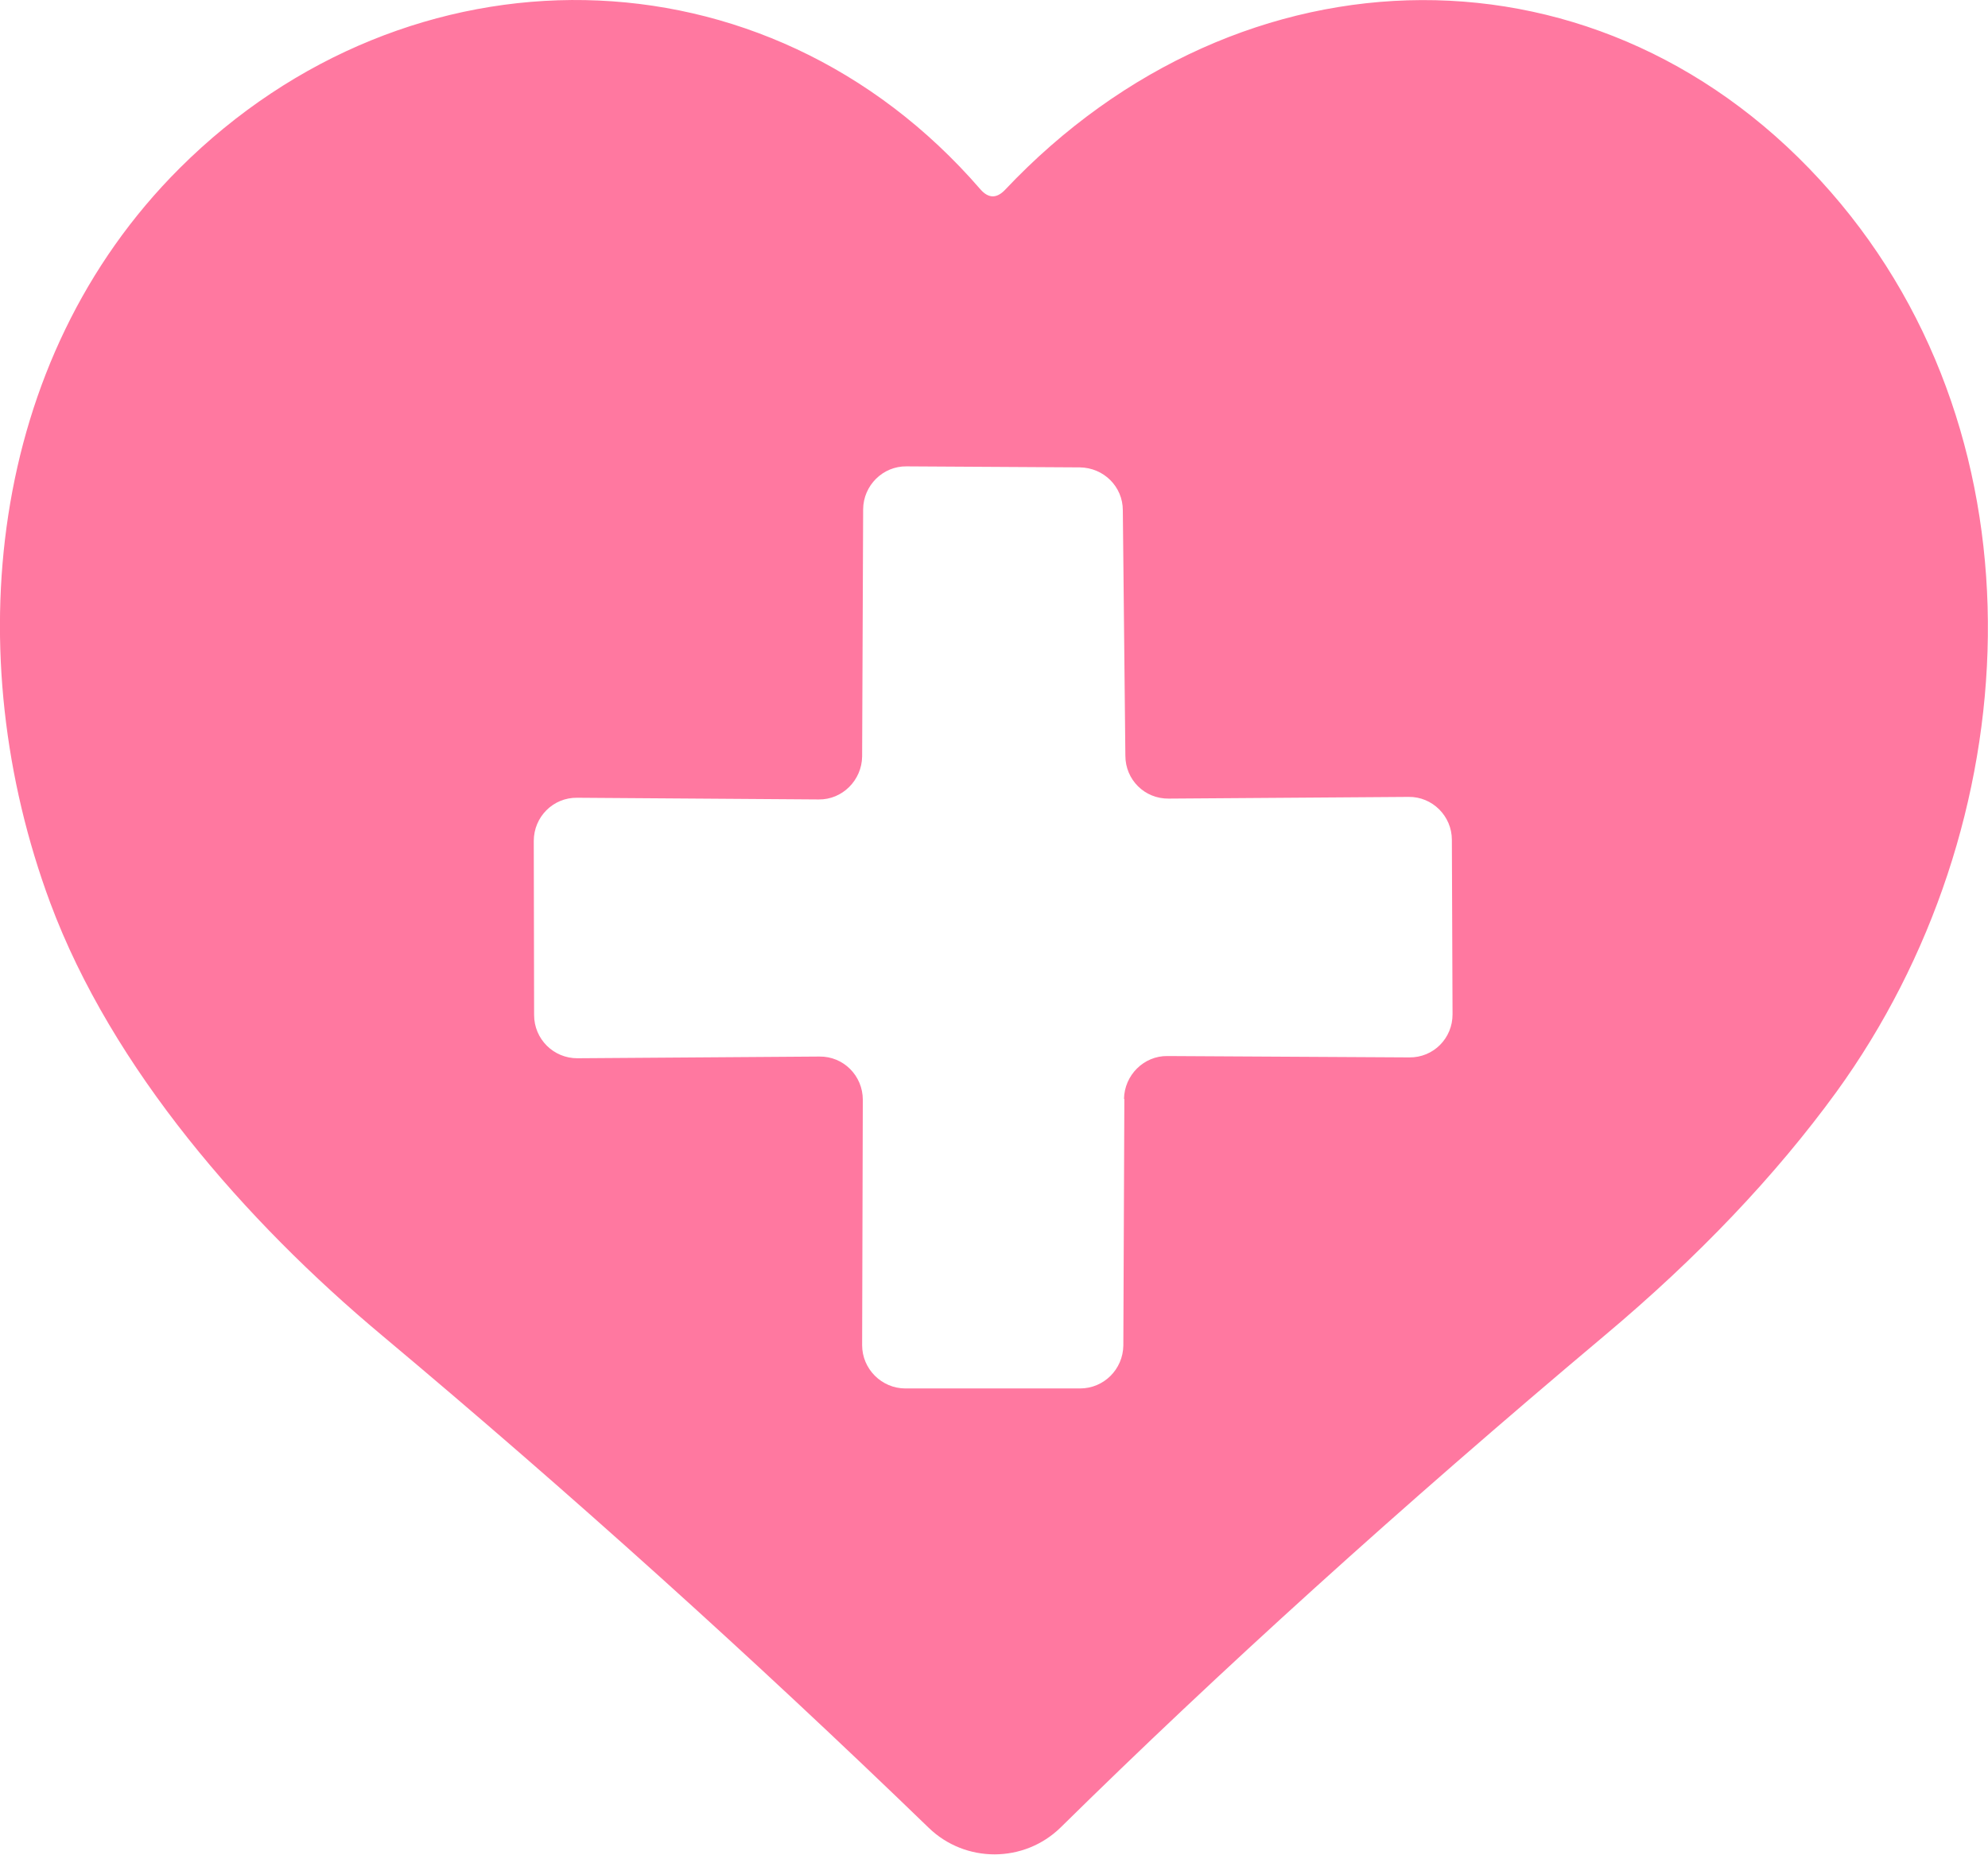 <?xml version="1.0" encoding="UTF-8"?>
<svg id="_レイヤー_2" data-name="レイヤー 2" xmlns="http://www.w3.org/2000/svg" viewBox="0 0 117.21 109.36">
  <defs>
    <style>
      .cls-1 {
        fill: #ff78a0;
      }
    </style>
  </defs>
  <g id="_レイヤー_1-2" data-name="レイヤー 1">
    <path class="cls-1" d="M59.25,11.2c13.93-14.77,35.38-15.12,48.68.11,12.92,14.79,11.69,37.41.34,53.08-3.58,4.92-8.13,9.72-13.7,14.39-12.04,10.12-22.71,19.79-32.03,28.97-2.16,2.12-5.63,2.12-7.79.02-10.39-10.05-21.13-19.73-32.23-29.03-8.04-6.72-15.92-15.73-19.56-25.51C-2.45,38.66-.76,21.25,10.59,9.92c13.49-13.45,34.54-13.4,47.21,1.24.48.55.96.55,1.45.04M66.27,64.8c.02-1.4,1.17-2.55,2.56-2.53l14.26.08c1.42.02,2.56-1.13,2.55-2.55l-.04-10.28c0-1.4-1.15-2.55-2.55-2.53l-14.14.1c-1.42.02-2.56-1.11-2.56-2.53l-.15-14.47c0-1.4-1.13-2.51-2.53-2.53l-10.22-.06c-1.4-.02-2.55,1.13-2.56,2.53l-.06,14.58c-.02,1.4-1.17,2.55-2.56,2.53l-14.24-.1c-1.42-.02-2.56,1.13-2.56,2.55l.02,10.26c0,1.42,1.15,2.56,2.56,2.55l14.26-.1c1.42-.02,2.56,1.13,2.56,2.55l-.04,14.47c0,1.4,1.15,2.55,2.55,2.55h10.3c1.4,0,2.53-1.13,2.55-2.53l.06-14.54h0Z"/>
  </g>
</svg>